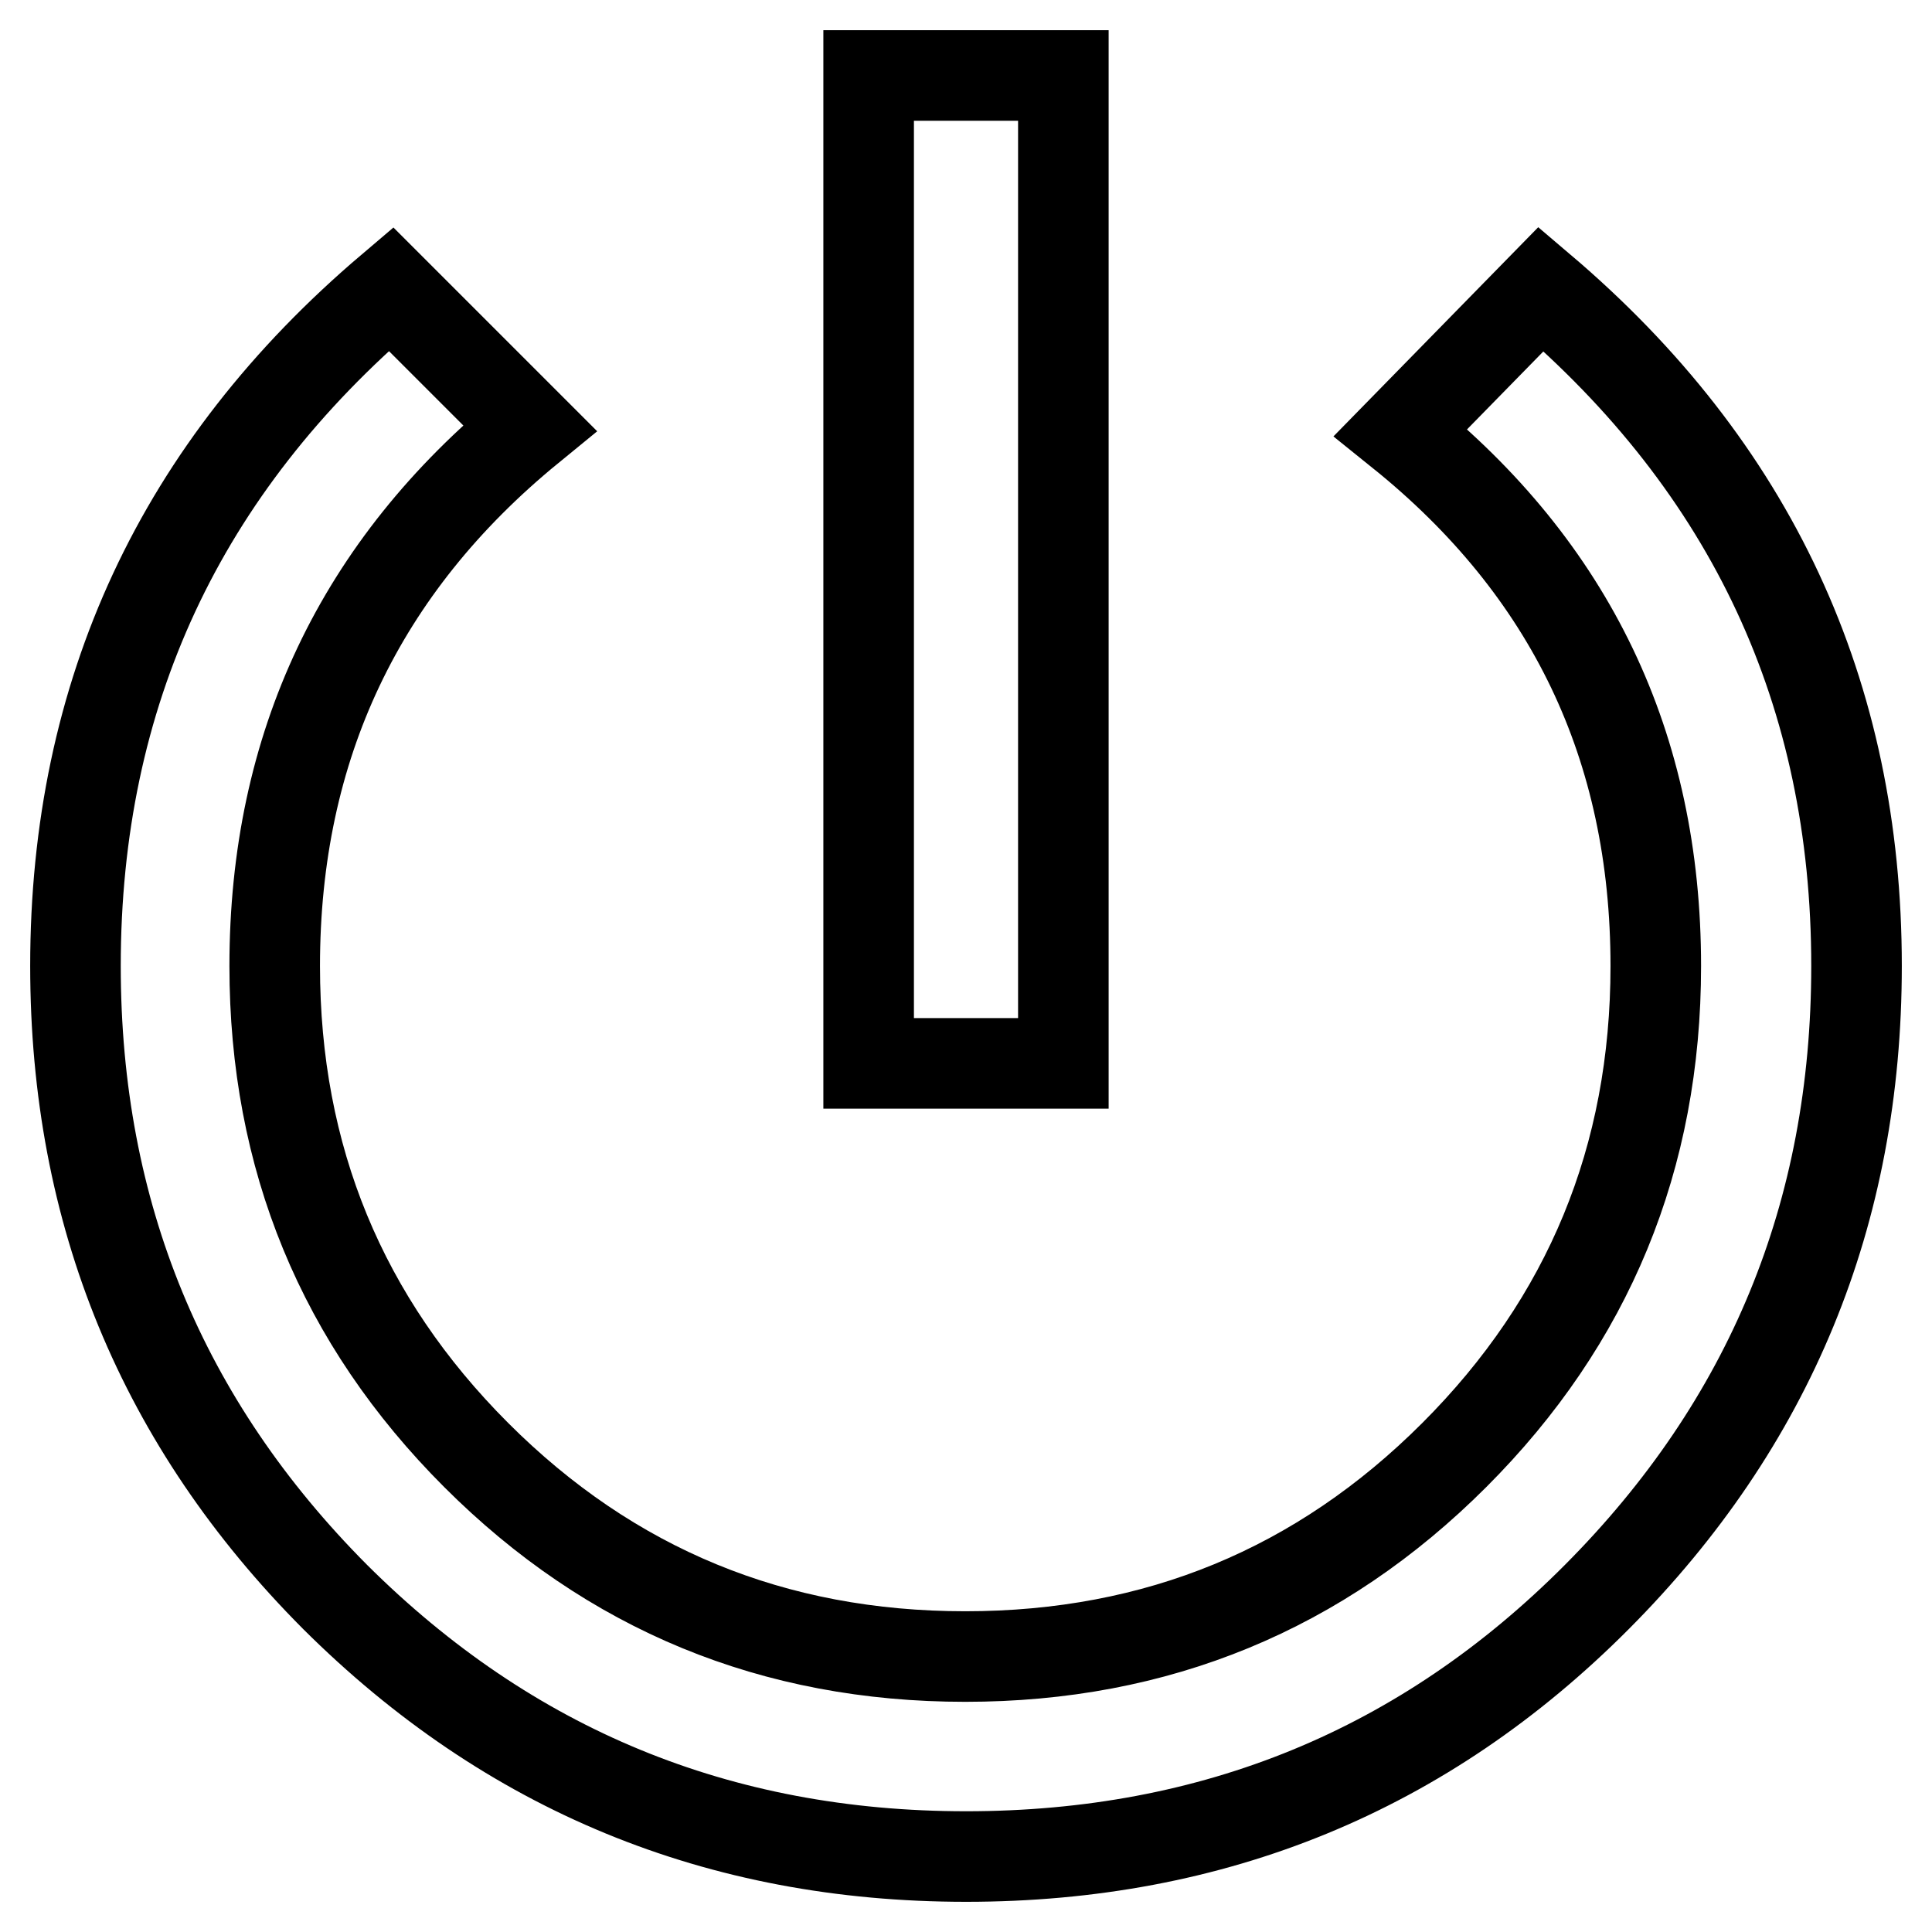 <?xml version="1.0" encoding="utf-8"?>
<!-- Svg Vector Icons : http://www.onlinewebfonts.com/icon -->
<!DOCTYPE svg PUBLIC "-//W3C//DTD SVG 1.1//EN" "http://www.w3.org/Graphics/SVG/1.1/DTD/svg11.dtd">
<svg version="1.1" xmlns="http://www.w3.org/2000/svg" xmlns:xlink="http://www.w3.org/1999/xlink" x="0px" y="0px" viewBox="0 0 256 256" enable-background="new 0 0 256 256" xml:space="preserve">
<g><g><path stroke-width="12" fill-opacity="0" stroke="#000000"  d="M204.2,38.3C232.1,62,246,91.9,246,128c0,32.8-11.5,60.6-34.4,83.6c-22.9,23-50.8,34.4-83.6,34.4s-60.6-11.5-83.6-34.4C21.5,188.6,10,160.8,10,128c0-36.1,13.9-66,41.8-89.7l18.4,18.4C47.7,75.1,36.4,98.9,36.4,128c0,25.4,8.9,47,26.7,64.8c17.8,17.8,39.4,26.7,64.8,26.7c25.4,0,47-8.9,64.8-26.7s26.7-39.4,26.7-64.8c0-29.1-11.3-52.6-33.8-70.7L204.2,38.3z M140.9,10v130.9h-25.8V10H140.9z"/></g></g>
</svg>